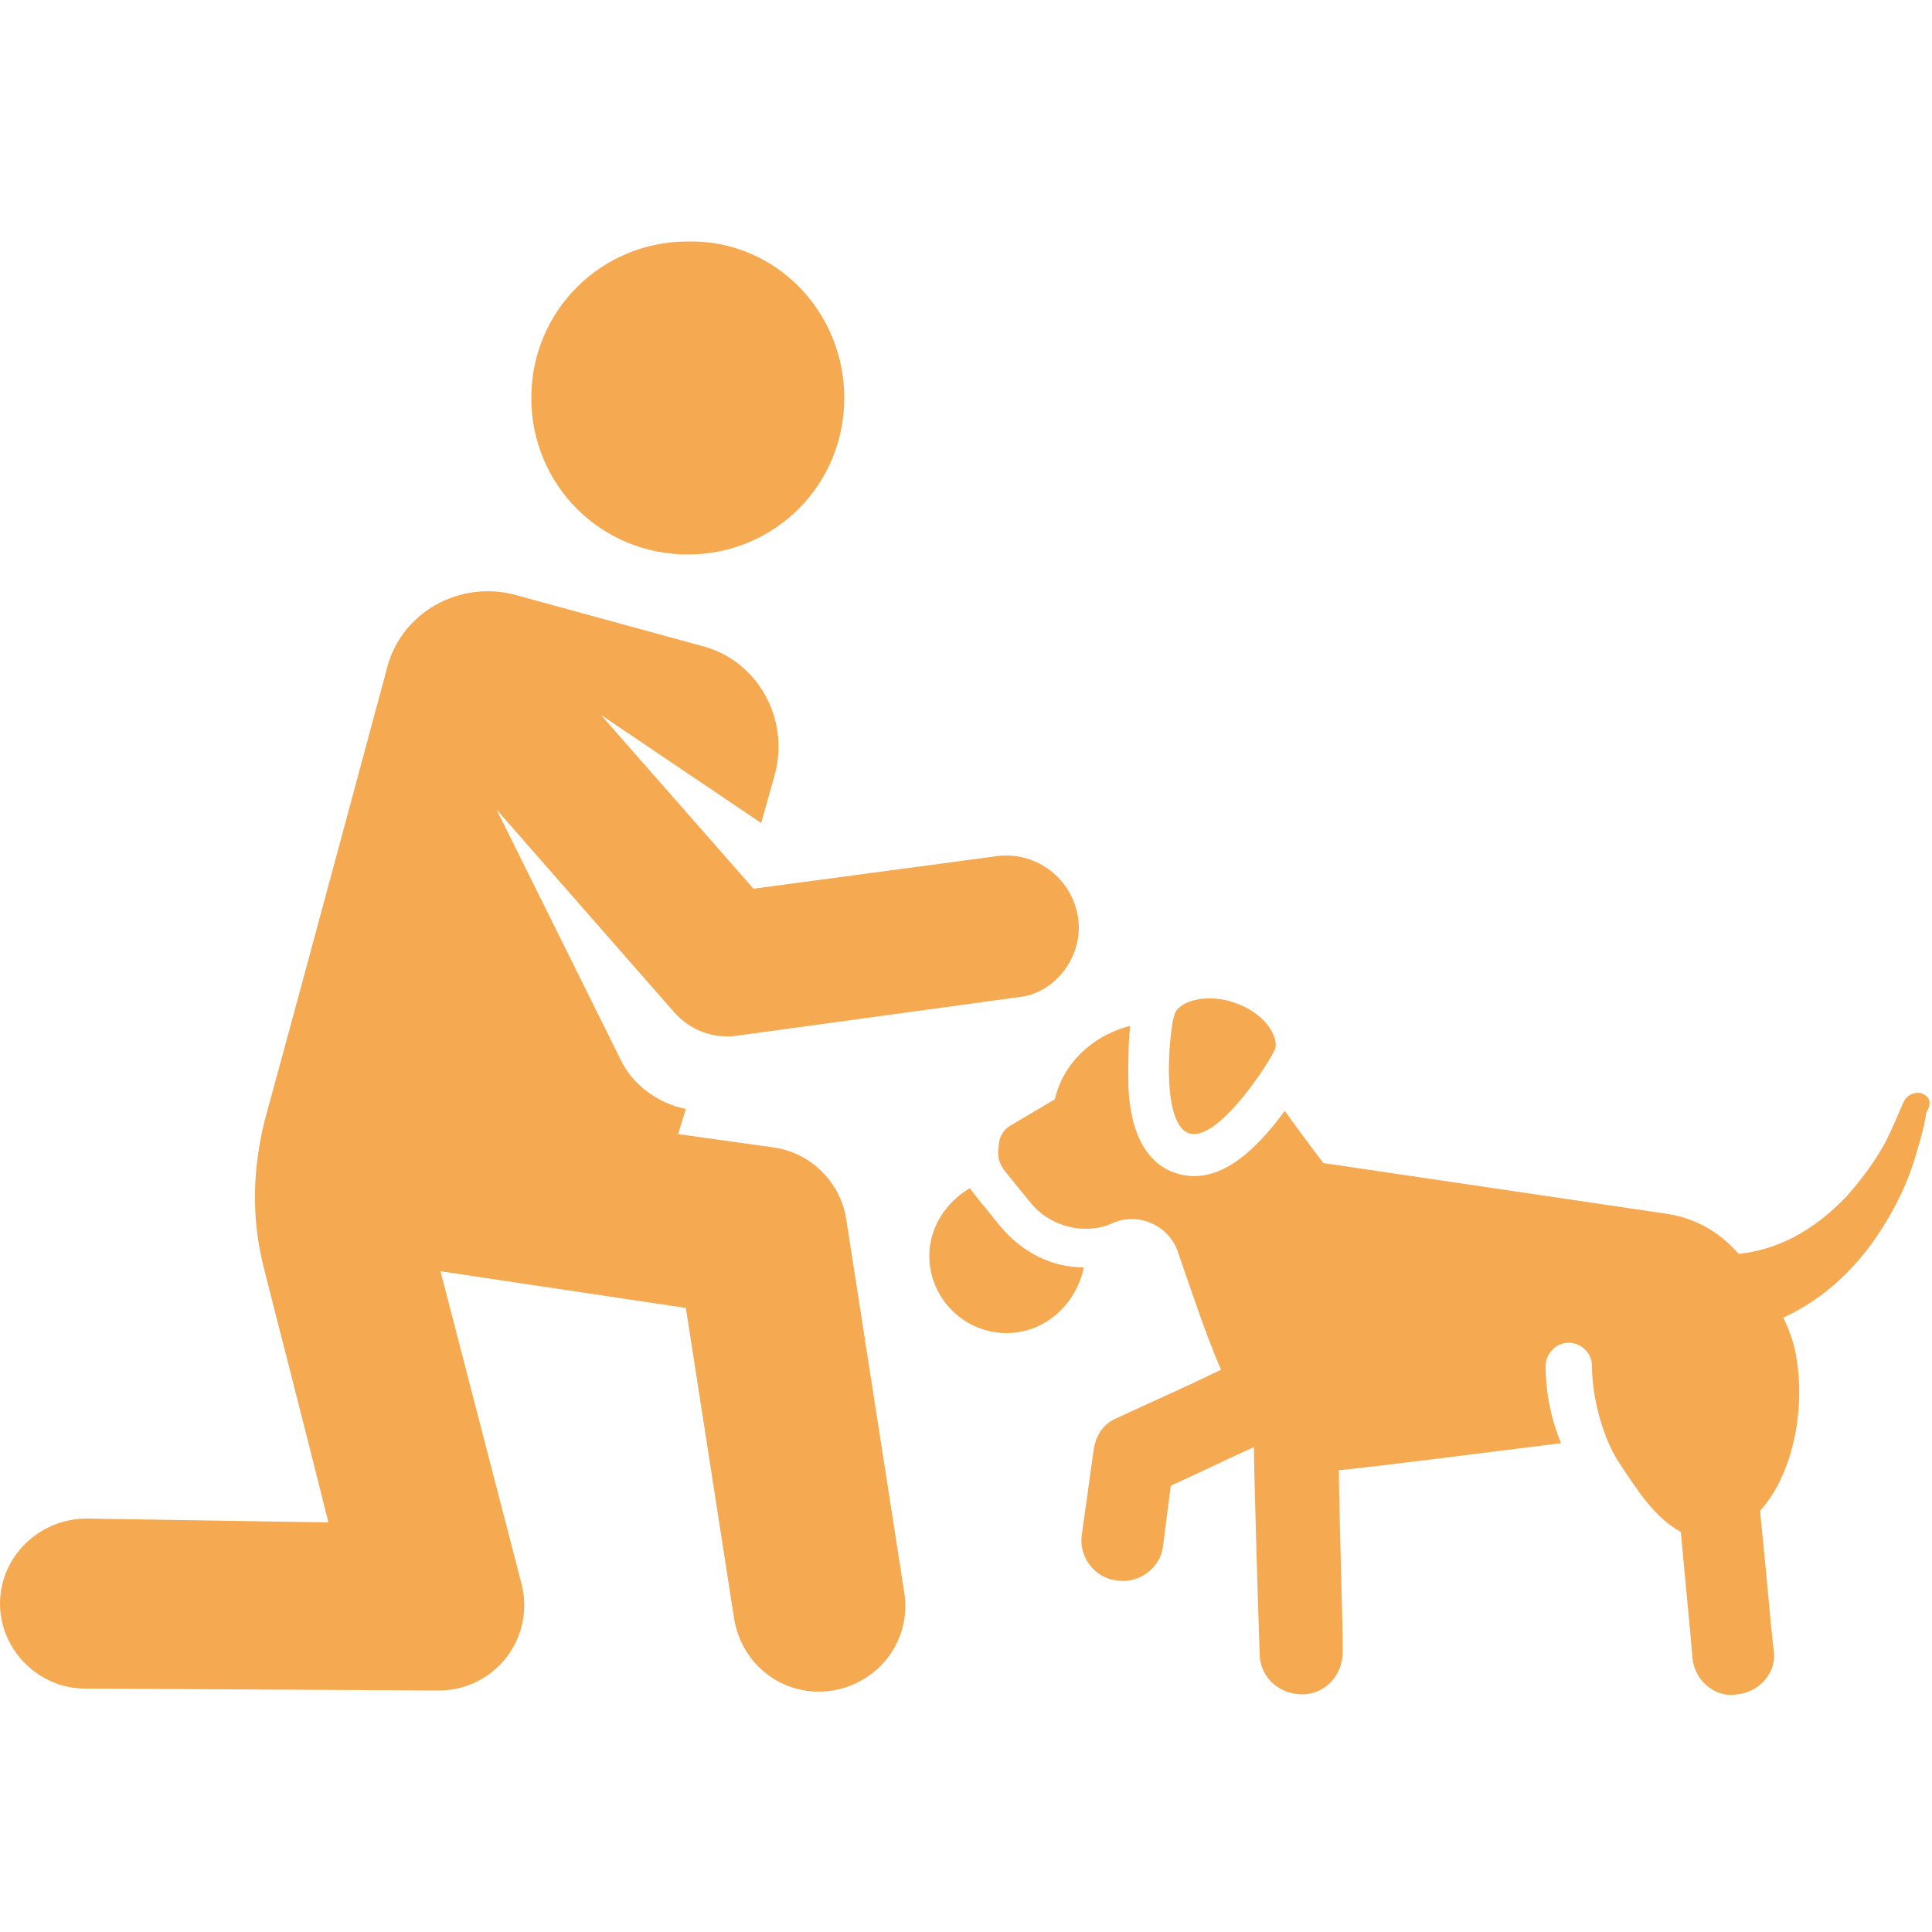 <?xml version="1.0" encoding="UTF-8"?>
<!-- Generator: Adobe Illustrator 26.2.1, SVG Export Plug-In . SVG Version: 6.00 Build 0)  -->
<svg xmlns="http://www.w3.org/2000/svg" xmlns:xlink="http://www.w3.org/1999/xlink" version="1.1" id="Layer_1" x="0px" y="0px" viewBox="0 0 100 100" style="enable-background:new 0 0 100 100;" xml:space="preserve">
<style type="text/css">
	.st0{fill:#F5A950;}
</style>
<g id="surface1">
	<path class="st0" d="M43.7,20.6c0,4.5-3.6,8.1-8.1,8.1c-4.5,0-8.1-3.6-8.1-8.1c0-4.5,3.6-8.1,8.1-8.1   C40.1,12.4,43.7,16.1,43.7,20.6z"></path>
	<path class="st0" d="M55.8,47.5c-0.3-2-2.1-3.4-4.1-3.2L39,46l-7.9-9l8.3,5.6l0.7-2.5c0.8-2.9-0.9-6-3.9-6.7l-9.5-2.6   c-2.9-0.8-6,0.9-6.7,3.9c-0.3,1.1-4.3,16-6.3,23.3c-0.6,2.4-0.7,4.9-0.1,7.4c0.7,2.8,1.8,7,3.4,13.4L4.5,78.6C2,78.6,0,80.6,0,83   s2,4.4,4.4,4.4l18.3,0.1c0,0,0,0,0,0c2.9,0,5-2.7,4.3-5.5l-4.2-16.2l12.7,1.9L38,83.8c0.4,2.4,2.6,4.1,5.1,3.7   c2.4-0.4,4.1-2.6,3.7-5.1l-3-19.3c-0.3-1.9-1.8-3.4-3.7-3.7l-5-0.7l0.4-1.3c-1.5-0.3-2.8-1.3-3.4-2.6l-6.4-12.9l9.2,10.5   c0.8,0.9,2,1.4,3.3,1.2l14.6-2C54.6,51.4,56.1,49.5,55.8,47.5z"></path>
	<path class="st0" d="M51.8,63.5l-1.3-1.6c-0.1-0.1-0.2-0.3-0.3-0.4c-1.2,0.7-2.1,2-2.1,3.5c0,2.2,1.8,4,4,4c2,0,3.6-1.5,4-3.4   C54.4,65.6,52.9,64.8,51.8,63.5z"></path>
	<path class="st0" d="M63.9,51.9c-1.4-0.5-2.9-0.1-3.1,0.6c-0.3,0.8-0.8,6.2,1,6.2c1.5,0,3.9-3.7,4.2-4.4   C66.2,53.6,65.4,52.4,63.9,51.9z"></path>
	<path class="st0" d="M99.5,56.6c-0.3-0.1-0.8,0-1,0.5c-0.3,0.7-0.6,1.4-0.9,2c-0.6,1.1-1.3,2-2,2.8c-1.8,1.9-3.7,2.8-5.6,3   c-0.3-0.3-1.5-1.8-3.9-2.1l-17.6-2.6c0,0-1-1.3-2-2.7c-1.4,1.9-3.4,4-5.7,3.2c-2.3-0.8-2.4-3.9-2.4-4.9c0-0.8,0-1.9,0.1-2.7   c-2,0.5-3.5,2-3.9,3.8l-2.2,1.3c-0.4,0.2-0.7,0.6-0.7,1.1c-0.1,0.5,0,0.9,0.3,1.3l1.3,1.6c0.7,0.9,1.8,1.4,2.9,1.4   c0.5,0,1-0.1,1.4-0.3c1.4-0.6,3,0.2,3.4,1.6c0.6,1.7,1.3,3.9,2.2,6c-2.3,1.1-1.7,0.8-5.4,2.5c-0.7,0.3-1.1,0.9-1.2,1.7l-0.6,4.3   c-0.2,1.2,0.7,2.3,1.8,2.4c1.2,0.2,2.3-0.7,2.4-1.8l0.4-3.1c2.4-1.1,1.9-0.9,4.3-2c0,0.9,0.2,8,0.3,10.7c0,1.2,1,2.1,2.2,2.1   c1.2,0,2.1-1,2.1-2.2c0-1.9-0.2-7.5-0.2-9.4c2.9-0.3,7.4-0.9,11.5-1.4c-0.5-1.2-0.8-2.6-0.8-4c0-0.6,0.5-1.2,1.2-1.2   c0.6,0,1.2,0.5,1.2,1.2c0,1.7,0.6,3.8,1.4,5c1,1.5,1.8,2.8,3.2,3.6c0.1,1.2,0.5,5.2,0.6,6.5c0.1,1.2,1.2,2.1,2.3,1.9   c1.2-0.1,2.1-1.2,1.9-2.3c-0.3-2.8-0.1-1.2-0.7-7.2c1.8-2,2.3-5.4,1.9-7.8c-0.1-0.8-0.4-1.6-0.7-2.2c2.2-1,3.9-2.7,5.1-4.6   c0.7-1.1,1.3-2.3,1.7-3.6c0.2-0.7,0.5-1.6,0.6-2.4C100,57.1,99.9,56.8,99.5,56.6z"></path>
</g>
</svg>

